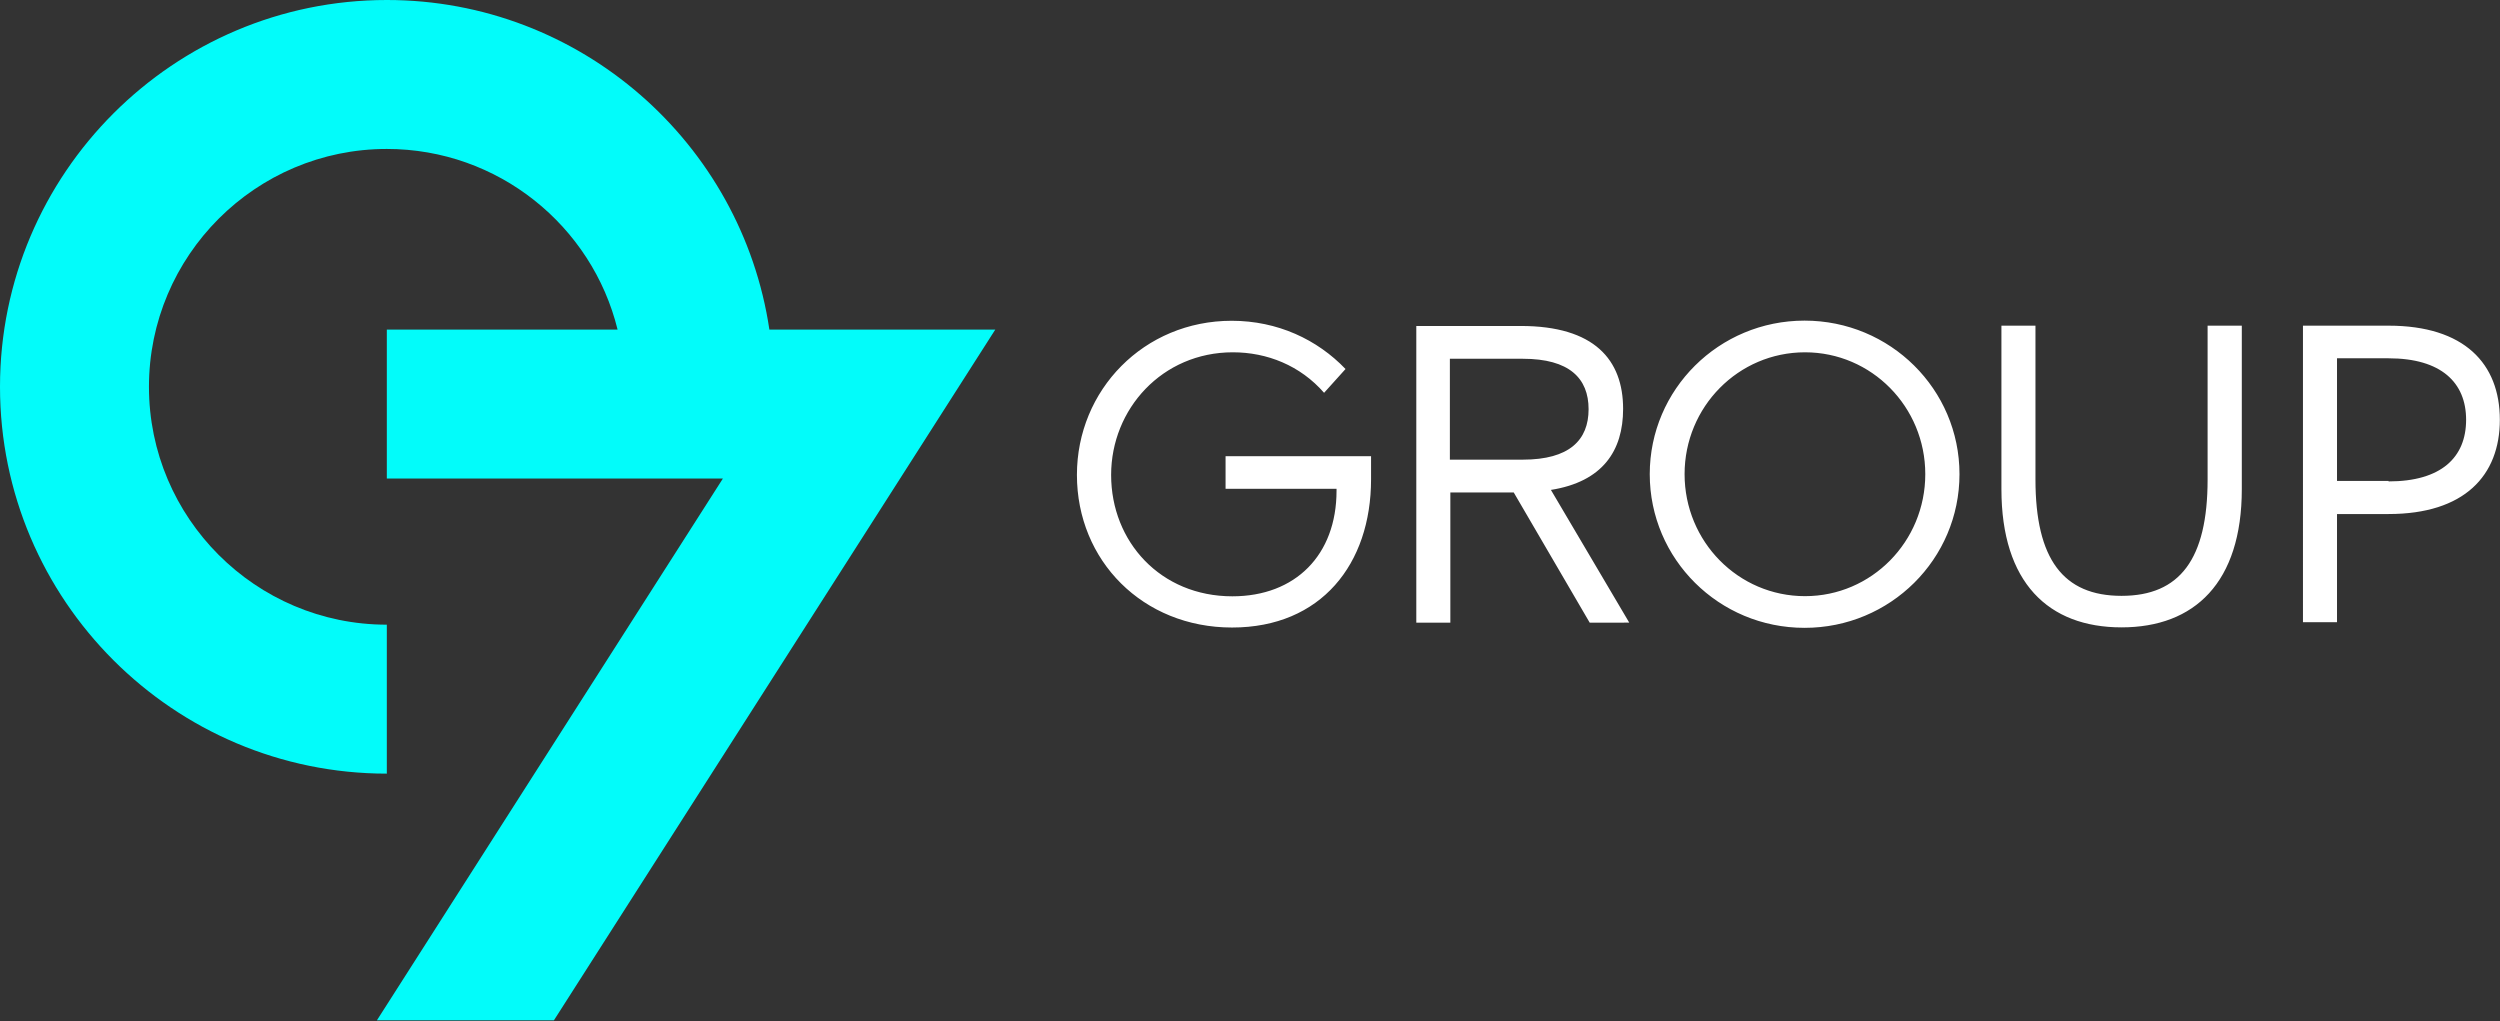 <svg version="1.2" xmlns="http://www.w3.org/2000/svg" viewBox="0 0 1586 648" width="1586" height="648">
	<rect x="0" y="0" width="1586" height="648" fill="#333333" stroke="none"/>
	<title>Group7 (1)-svg</title>
	<style>
		.s0 { fill: #02fcfa } 
		.s1 { fill: #ffffff } 
	</style>
	<g id="Group 505">
		<path id="Vector" class="s0" d="m488.1 209.1c-17.6-118.2-119.7-209.1-242.7-209.1-135.3 0-245.4 110.1-245.4 245.4 0 135.3 110.1 245.4 245.4 245.4v-94.5c-83.2 0-150.9-67.7-150.9-150.9 0-83.2 67.7-150.9 150.9-150.9 70.6 0 130.2 48.7 146.4 114.6h-146.4v94.5h213.2l-219.5 343.7h112.3l280-438.2z"/>
		<path id="Vector_2" fill-rule="evenodd" class="s1" d="m683.2 301.3c0-53.9 42.5-97.8 98.2-97.8 29.1 0 54.3 11.9 72.2 30.6l-13.6 15.1c-15.1-17.3-36.1-25.7-57.9-25.7-44.7 0-77.2 35.9-77.2 77.8 0 42.4 31.4 77 76.9 77 40 0 66.1-26.2 66.1-67v-1.2h-70.4v-20.7h92.3v14.7c0 53.6-31.6 94-88.2 94-56.6 0-98.4-42.4-98.4-96.8zm325.3 93.7l-48.2-82.6h-40.2v82.6h-21.6v-188.2h66.3c46.7 0 64.9 21.5 64.9 52.6 0 26.6-13 46.2-45.8 51.4l49.7 84.2zm-88.7-103.4h46.3c29.5 0 41.7-12.4 41.7-32 0-19.6-12.2-32-41.7-32h-46.3zm225 106.7c-54.3 0-98.2-43.6-98.2-97.5 0-53.8 43.9-97.4 98.2-97.4 54.4 0 98.3 43.6 98.3 97.4 0 53.9-43.9 97.5-98.3 97.5zm76.6-97.5c0-42.7-34.1-77.3-76.3-77.3-42.3 0-76.4 34.6-76.4 77.3 0 42.8 34.1 77.4 76.4 77.4 42.2 0 76.3-34.6 76.3-77.4zm48.3 9.5v-103.7h21.6v97.6c0 50.5 17.6 73.8 54.6 73.8 37 0 54.6-23.3 54.6-73.8v-97.6h21.7v103.7c0 59.3-30 87.7-76.3 87.7-46.4 0-76.2-28.4-76.2-87.7zm191.3-103.7h54.3c48.1 0 70.6 24.1 70.6 59.7 0 35.4-22.5 59.8-70.6 59.8h-32.7v68.6h-21.6zm54.3 98.8c33.4 0 49.2-15.2 49.2-39.1 0-23.6-15.8-39-49.2-39h-32.7v77.8h32.7z"/>
	</g>
</svg>